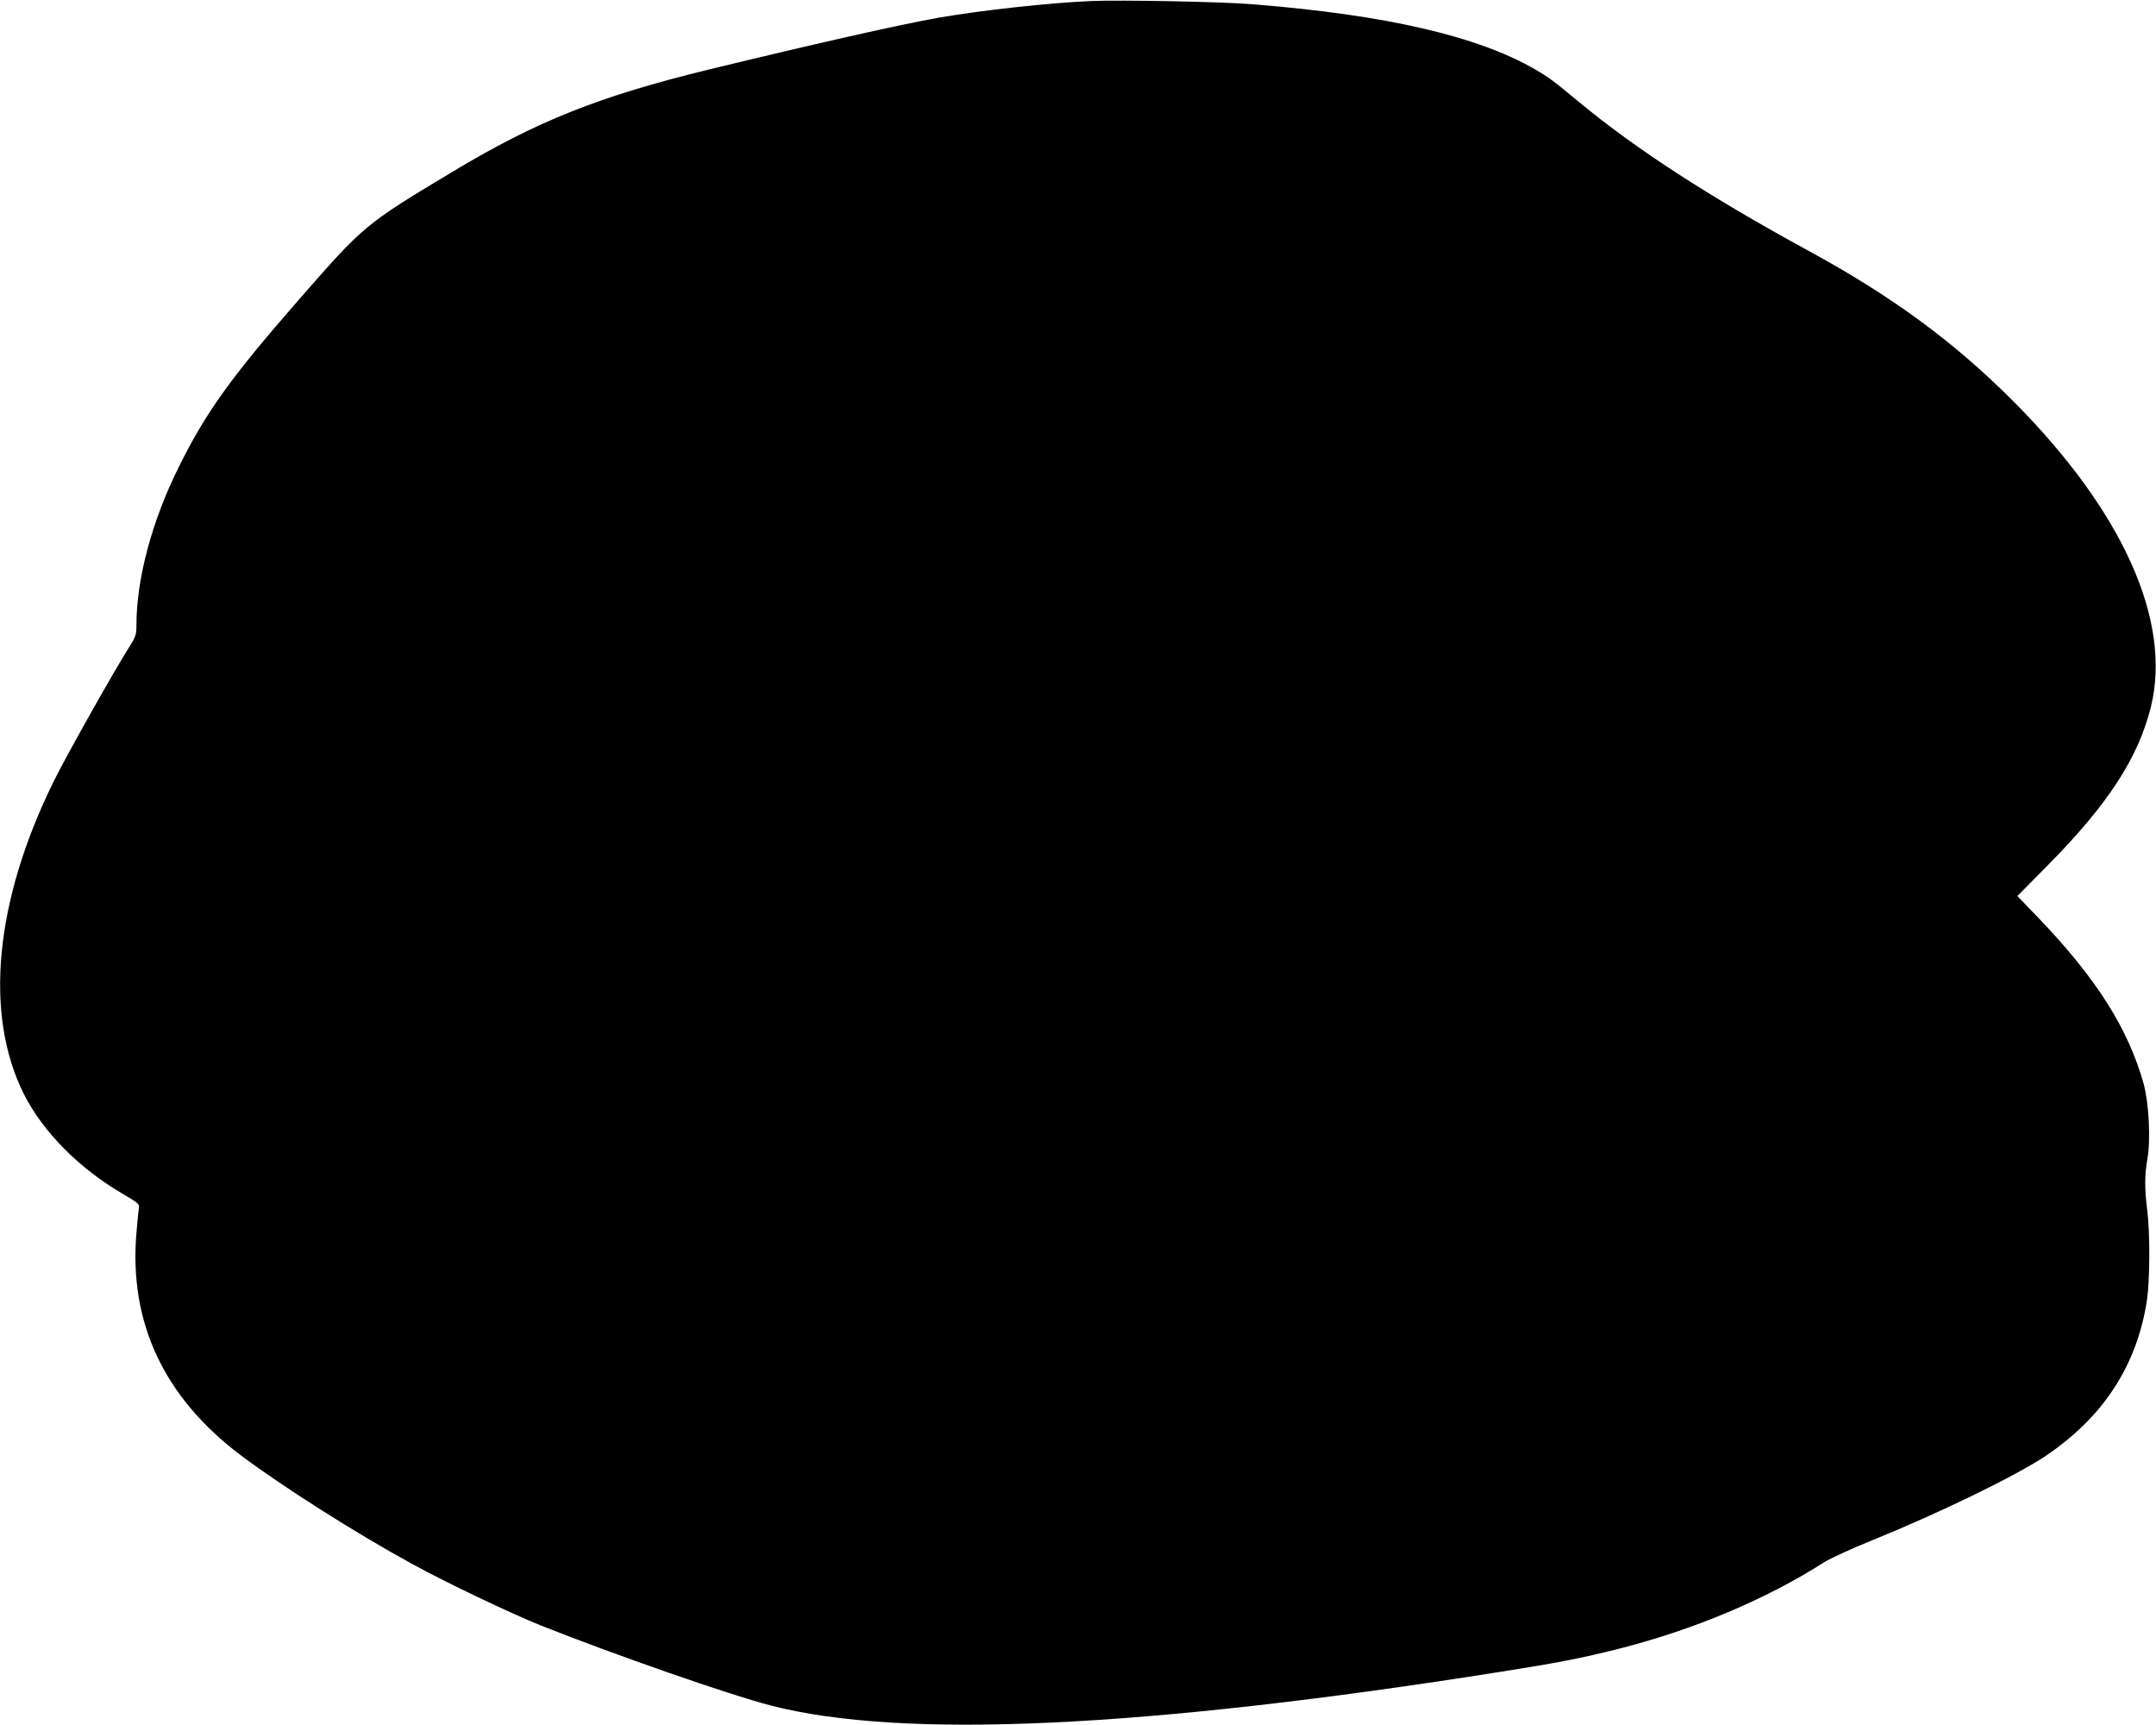  <svg version="1.0" xmlns="http://www.w3.org/2000/svg"
 width="1280pt" height="1024pt" viewBox="0 0 1280 1024"
 preserveAspectRatio="xMidYMid meet"><g transform="translate(0,1024) scale(0.1,-0.1)"
fill="#000000" stroke="none">
<path d="M6480 10234 c-254 -11 -653 -55 -907 -99 -223 -39 -727 -153 -1358
-306 -657 -160 -1027 -307 -1529 -609 -521 -313 -523 -314 -917 -765 -401
-459 -549 -666 -709 -990 -159 -320 -250 -663 -250 -936 0 -55 -4 -69 -41
-127 -92 -145 -382 -660 -452 -804 -349 -710 -412 -1380 -175 -1853 114 -226
330 -443 590 -594 80 -46 97 -60 93 -76 -2 -11 -9 -81 -15 -155 -45 -530 163
-974 617 -1317 247 -186 690 -467 1020 -647 210 -115 580 -291 766 -366 435
-173 1121 -412 1362 -474 779 -202 2213 -136 4335 200 338 53 480 81 695 135
450 114 879 294 1228 517 38 23 162 80 276 126 398 161 849 380 1031 500 345
231 546 537 606 926 18 118 19 402 2 536 -16 126 -16 210 1 304 20 114 9 330
-22 445 -91 327 -280 626 -622 983 l-128 133 180 182 c359 363 538 639 613
942 125 510 -168 1161 -815 1811 -354 355 -721 625 -1225 899 -583 318 -1021
602 -1355 879 -152 126 -180 147 -261 194 -342 198 -887 324 -1681 387 -181
15 -777 26 -953 19z"/>
</g>
</svg>
